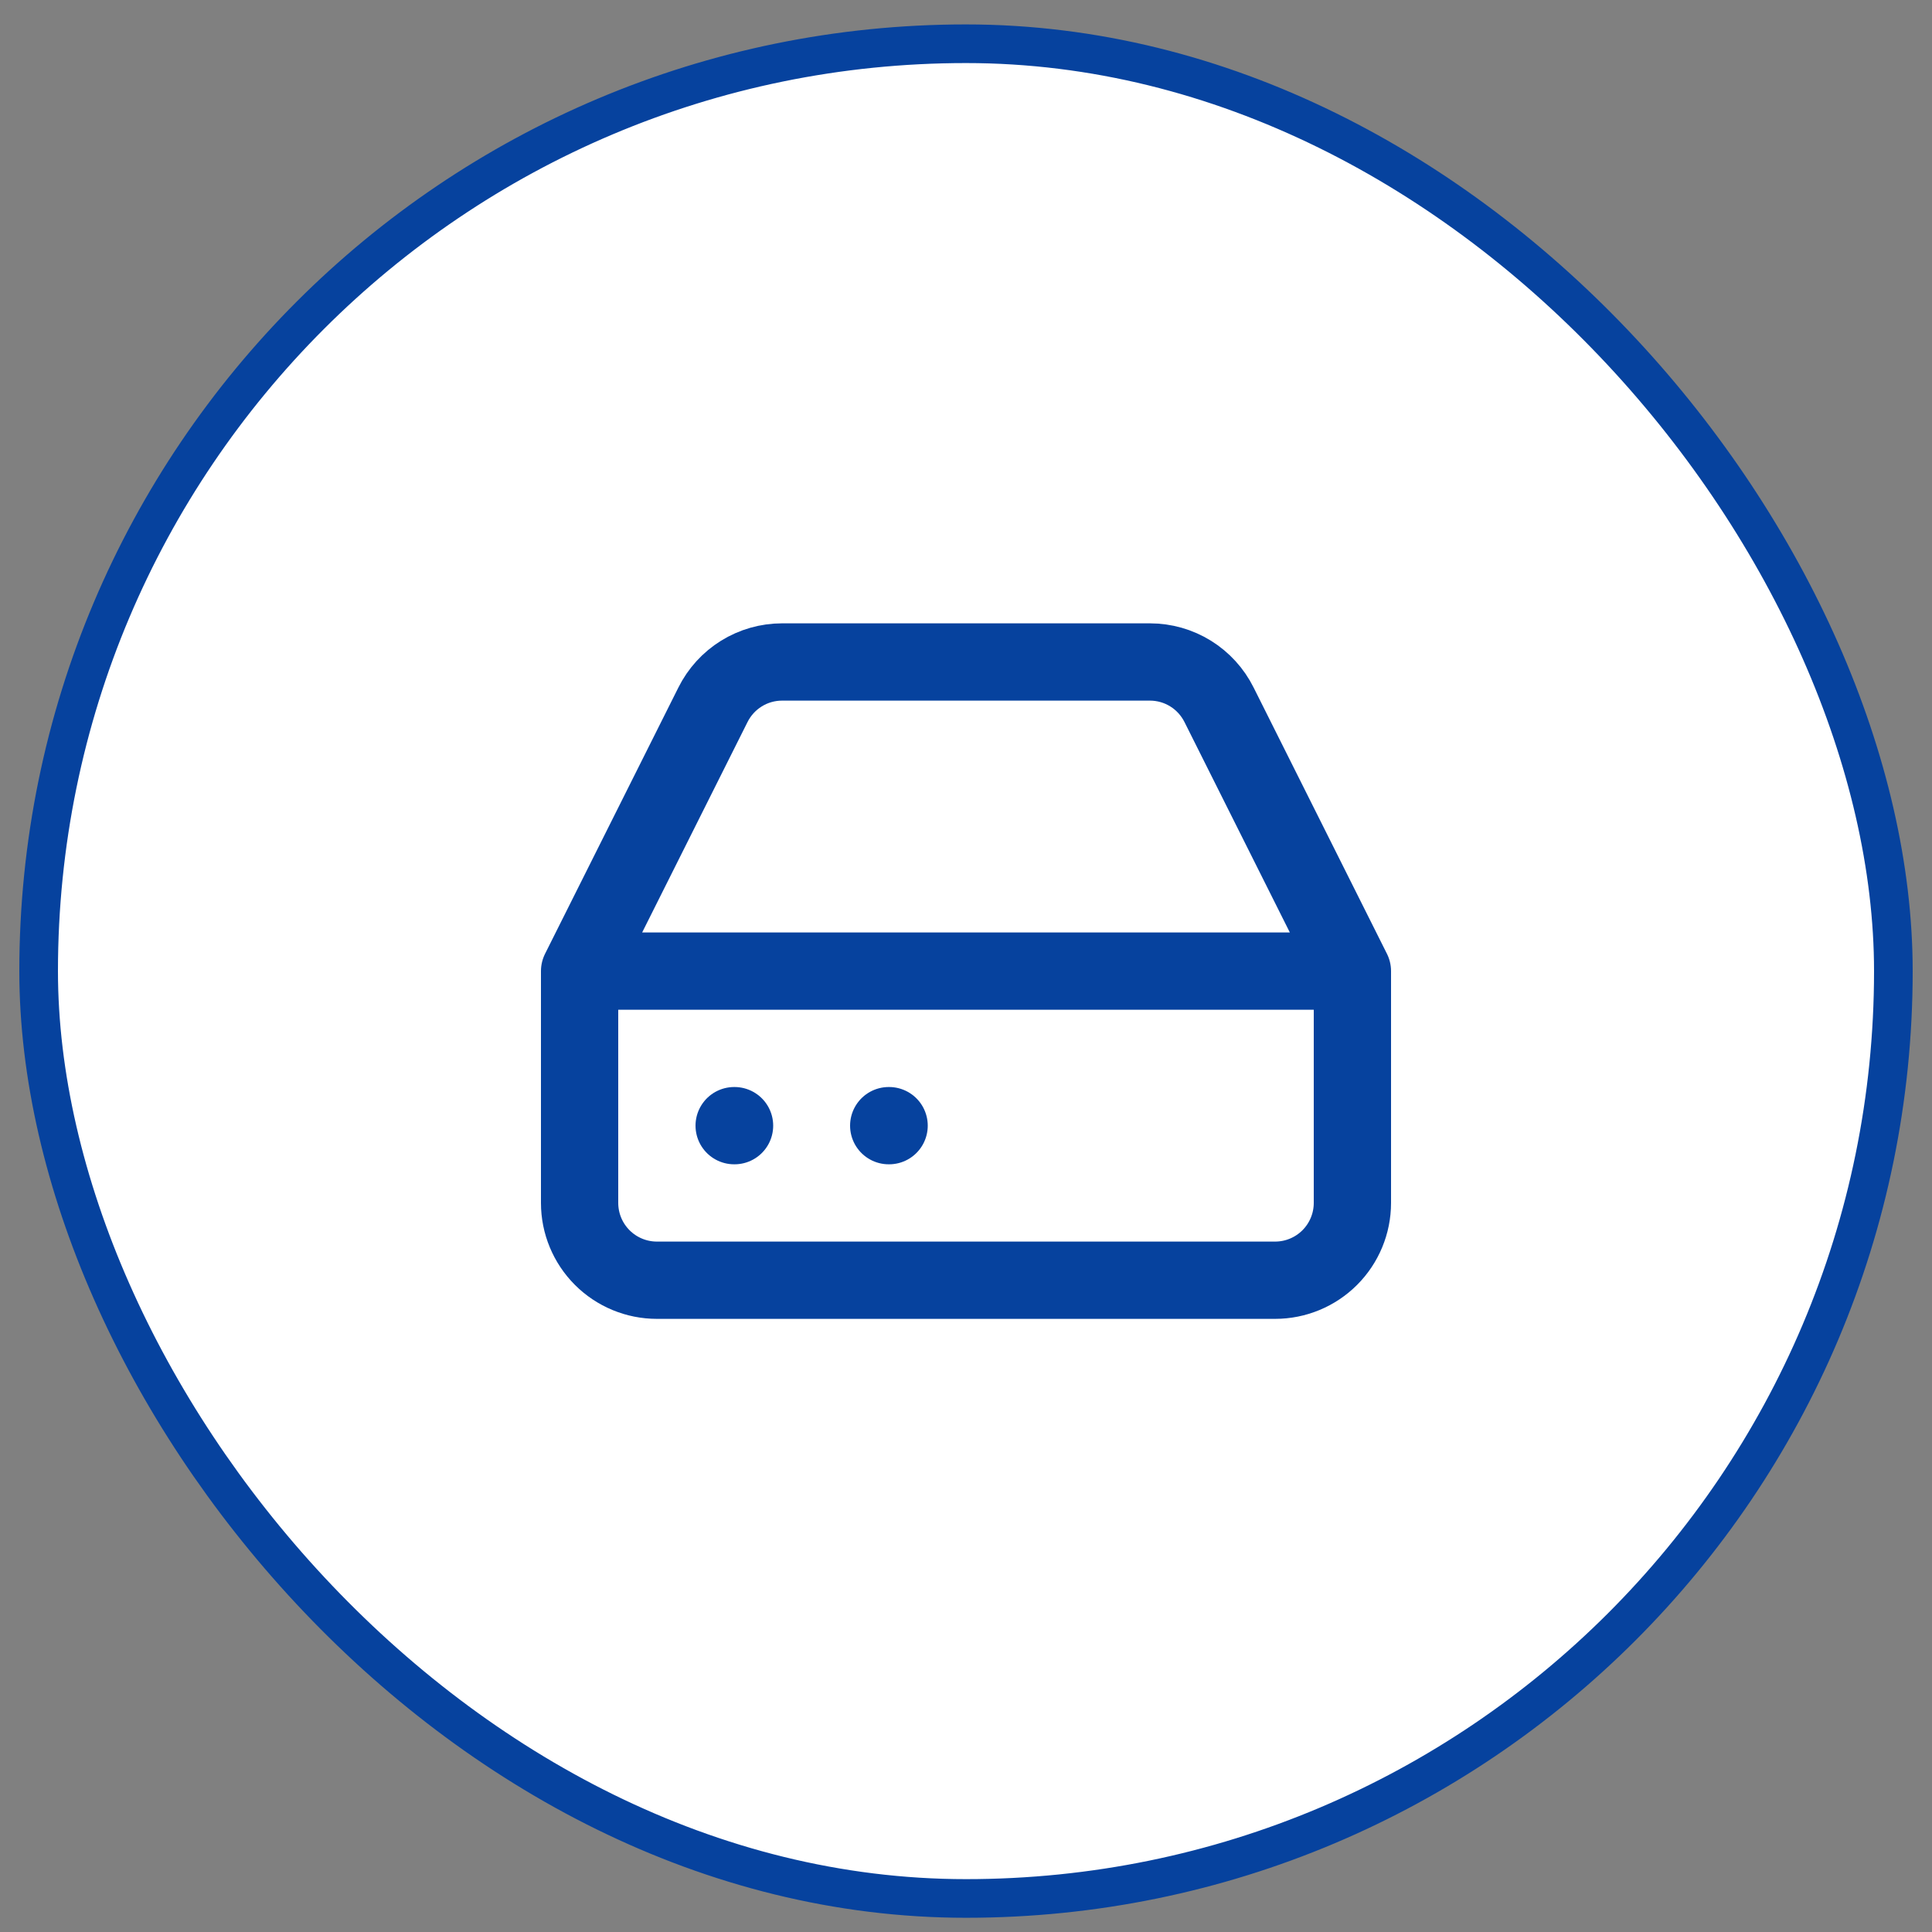 <?xml version="1.0" encoding="UTF-8"?>
<svg xmlns="http://www.w3.org/2000/svg" width="50" height="50" viewBox="0 0 50 50" fill="none">
  <rect x="0" y="0" width="50" height="50" fill="#808080" stroke="none"/>
  <rect x="1" y="1.132" width="48" height="48" rx="24" fill="white"></rect>
  <rect x="1" y="1.132" width="48" height="48" rx="24" stroke="#06429E"></rect>
  <path d="M35 25.132H15M35 25.132V31.132C35 31.662 34.789 32.171 34.414 32.546C34.039 32.921 33.53 33.132 33 33.132H17C16.47 33.132 15.961 32.921 15.586 32.546C15.211 32.171 15 31.662 15 31.132V25.132M35 25.132L31.55 18.242C31.384 17.909 31.129 17.628 30.813 17.432C30.497 17.236 30.132 17.132 29.76 17.132H20.24C19.868 17.132 19.503 17.236 19.187 17.432C18.871 17.628 18.616 17.909 18.45 18.242L15 25.132M19 29.132H19.01M23 29.132H23.01" stroke="#06429E" stroke-width="2" stroke-linecap="round" stroke-linejoin="round"></path>
</svg>
